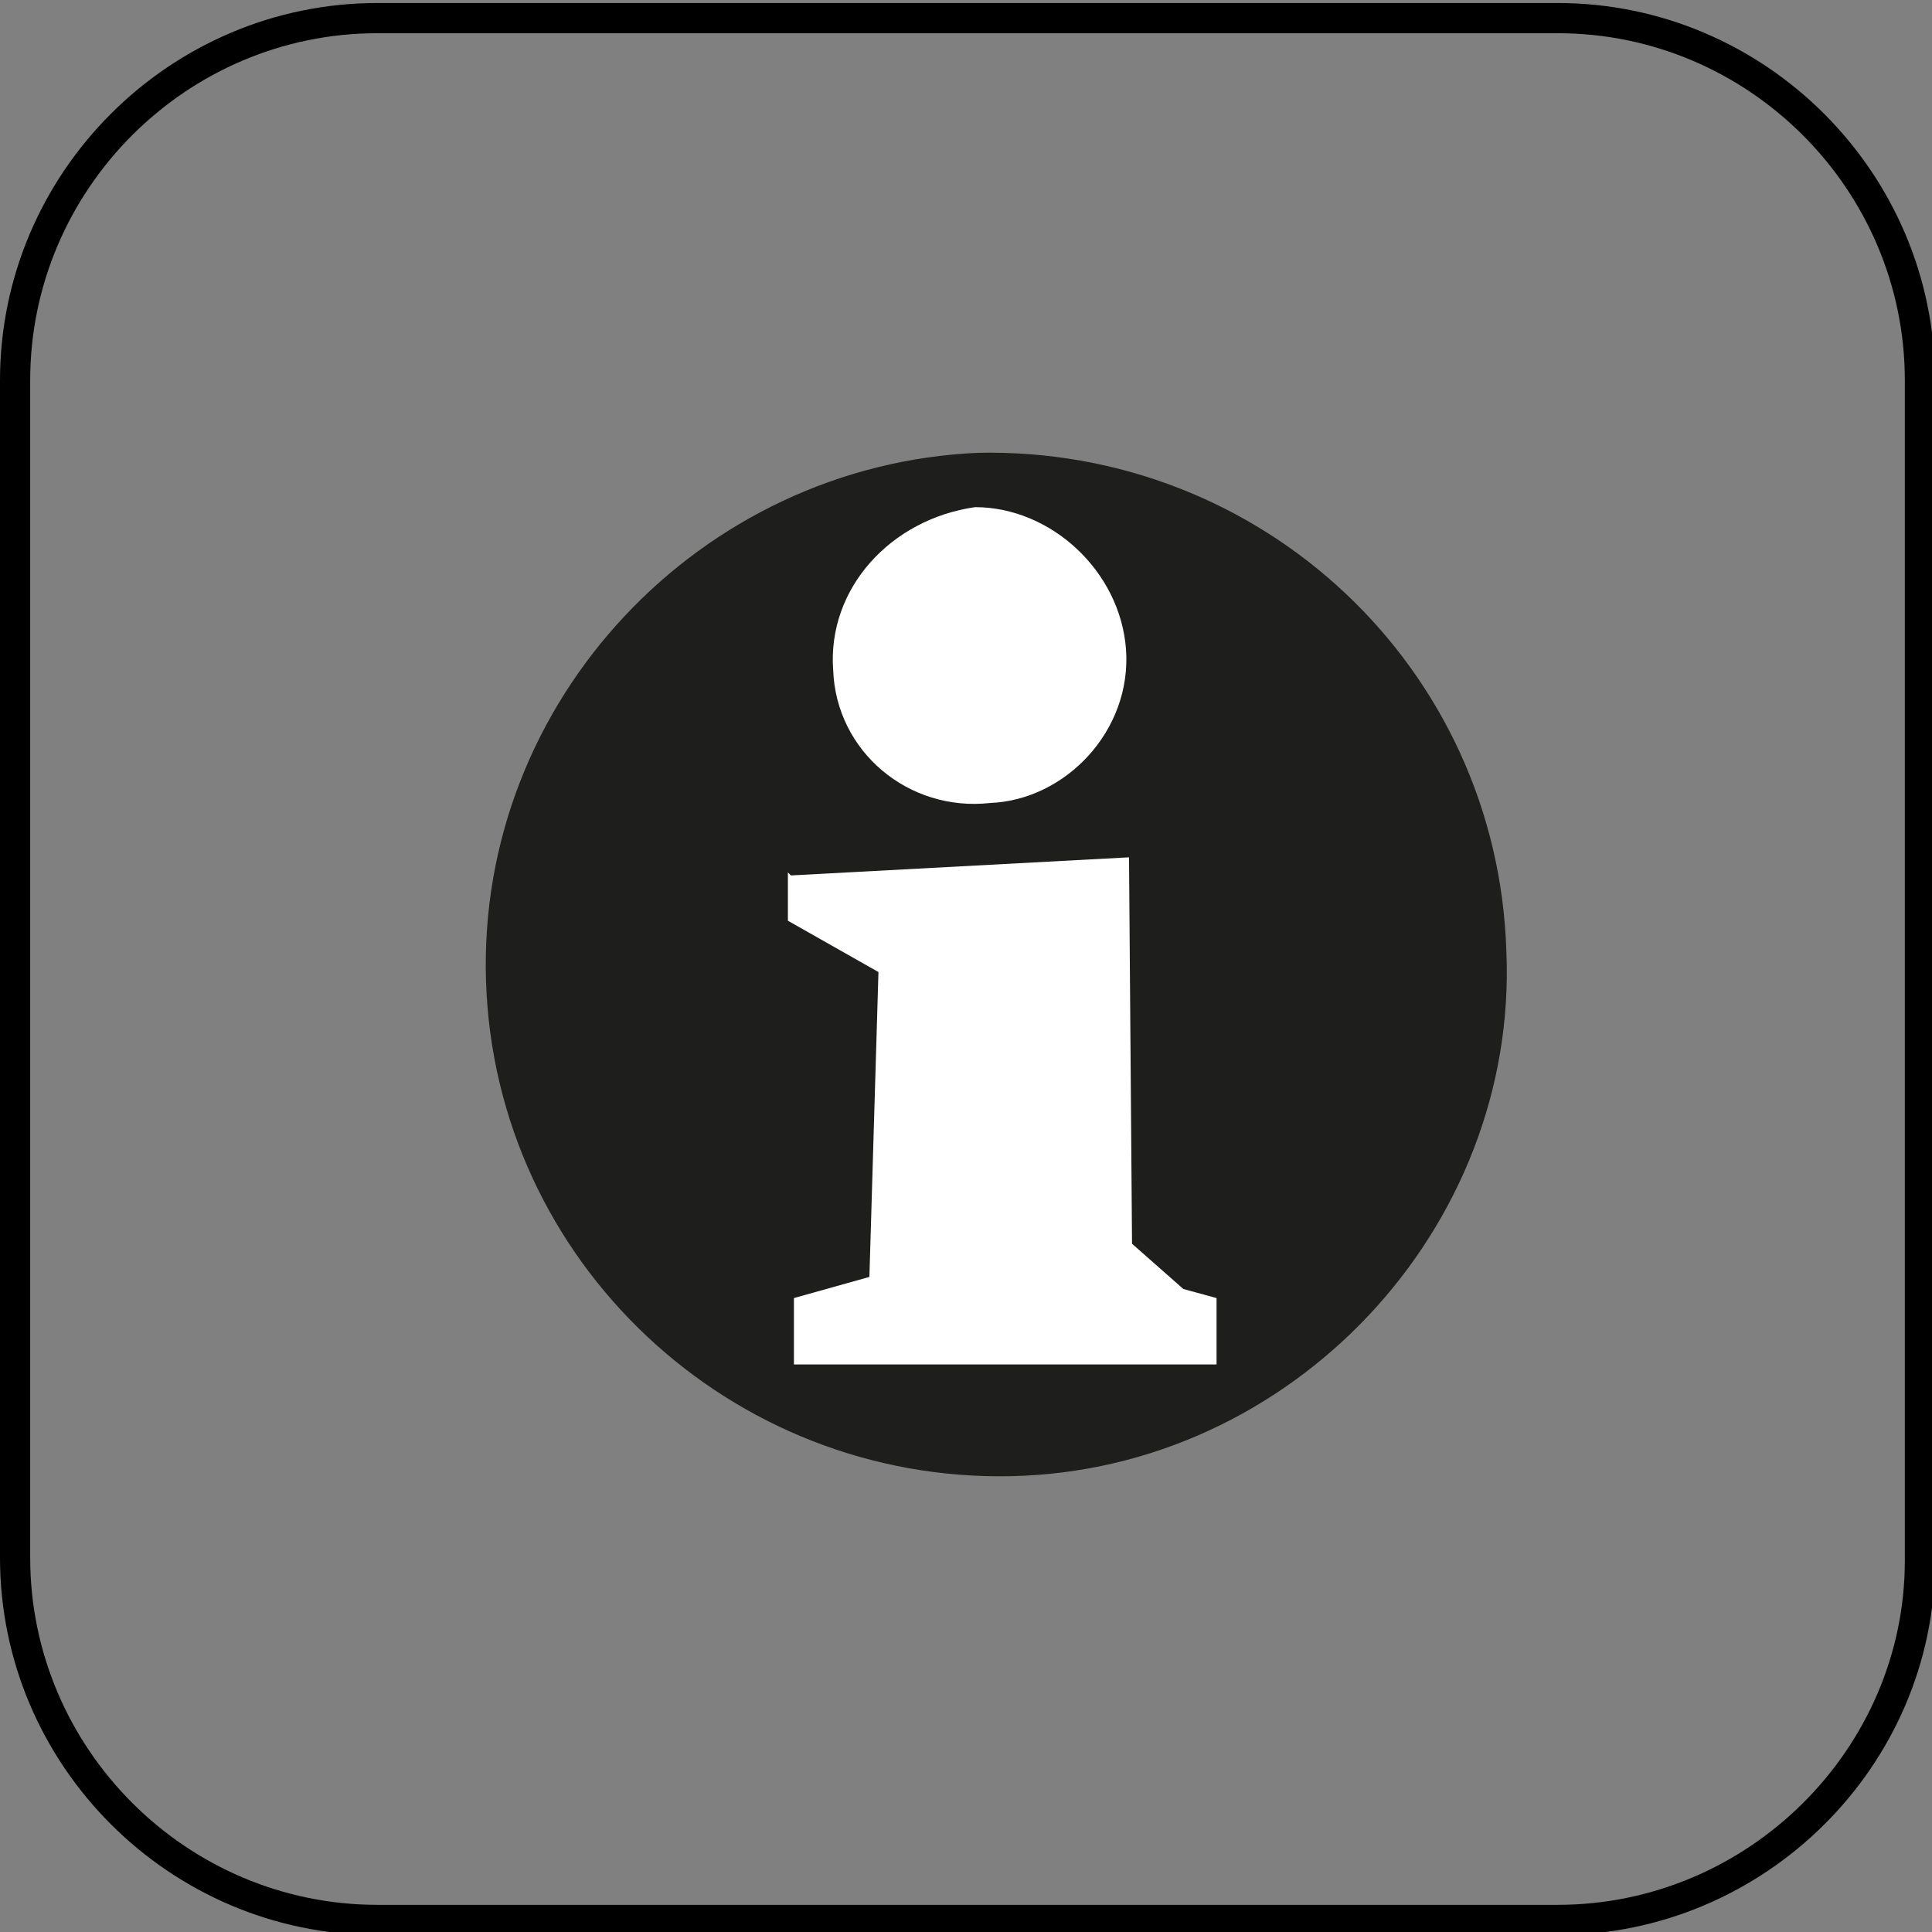 <?xml version="1.0" encoding="utf-8"?>
<!-- Generator: Adobe Illustrator 25.2.1, SVG Export Plug-In . SVG Version: 6.00 Build 0)  -->
<svg version="1.1" id="Layer_1" xmlns="http://www.w3.org/2000/svg" xmlns:xlink="http://www.w3.org/1999/xlink" x="0px" y="0px"
	 viewBox="0 0 64 64" style="enable-background:new 0 0 64 64;" xml:space="preserve">
<rect x="0" y="0" width="64" height="64" fill="#808080" stroke="none"/>
<style type="text/css">
	.st0{fill:none;stroke:#000000;stroke-miterlimit:10;}
	.st1{fill-rule:evenodd;clip-rule:evenodd;fill:#1E1E1C;}
	.st2{fill-rule:evenodd;clip-rule:evenodd;fill:#FFFFFF;}
</style>
<path class="st0" d="M51.6,63.6H12.5c-6.6,0-12-5.4-12-12v-39c0-6.6,5.4-12,12-12h39.1c6.6,0,12,5.4,12,12v39.1
	C63.6,58.2,58.2,63.6,51.6,63.6z"/>
<path class="st1" d="M32.4,15c-9.2,0.4-16.6,8.2-16.3,17.5c0.3,9.3,8.1,16.6,17.4,16.4c9.3-0.2,16.8-8.2,16.4-17.4
	C49.6,22.1,41.8,14.8,32.4,15"/>
<path class="st2" d="M27.6,22.2c0.1,2.7,2.5,4.7,5.2,4.4c2.5-0.1,4.7-2.4,4.5-5.1c-0.2-2.6-2.5-4.7-5-4.7
	C29.5,17.2,27.4,19.5,27.6,22.2"/>
<polyline class="st2" points="26.2,29 37.4,28.4 37.5,41.2 39.2,42.7 40.3,43 40.3,45.2 26.3,45.2 26.3,43 28.8,42.3 29.1,32.2 
	26.1,30.5 26.1,28.9 26.2,29 "/>
</svg>
